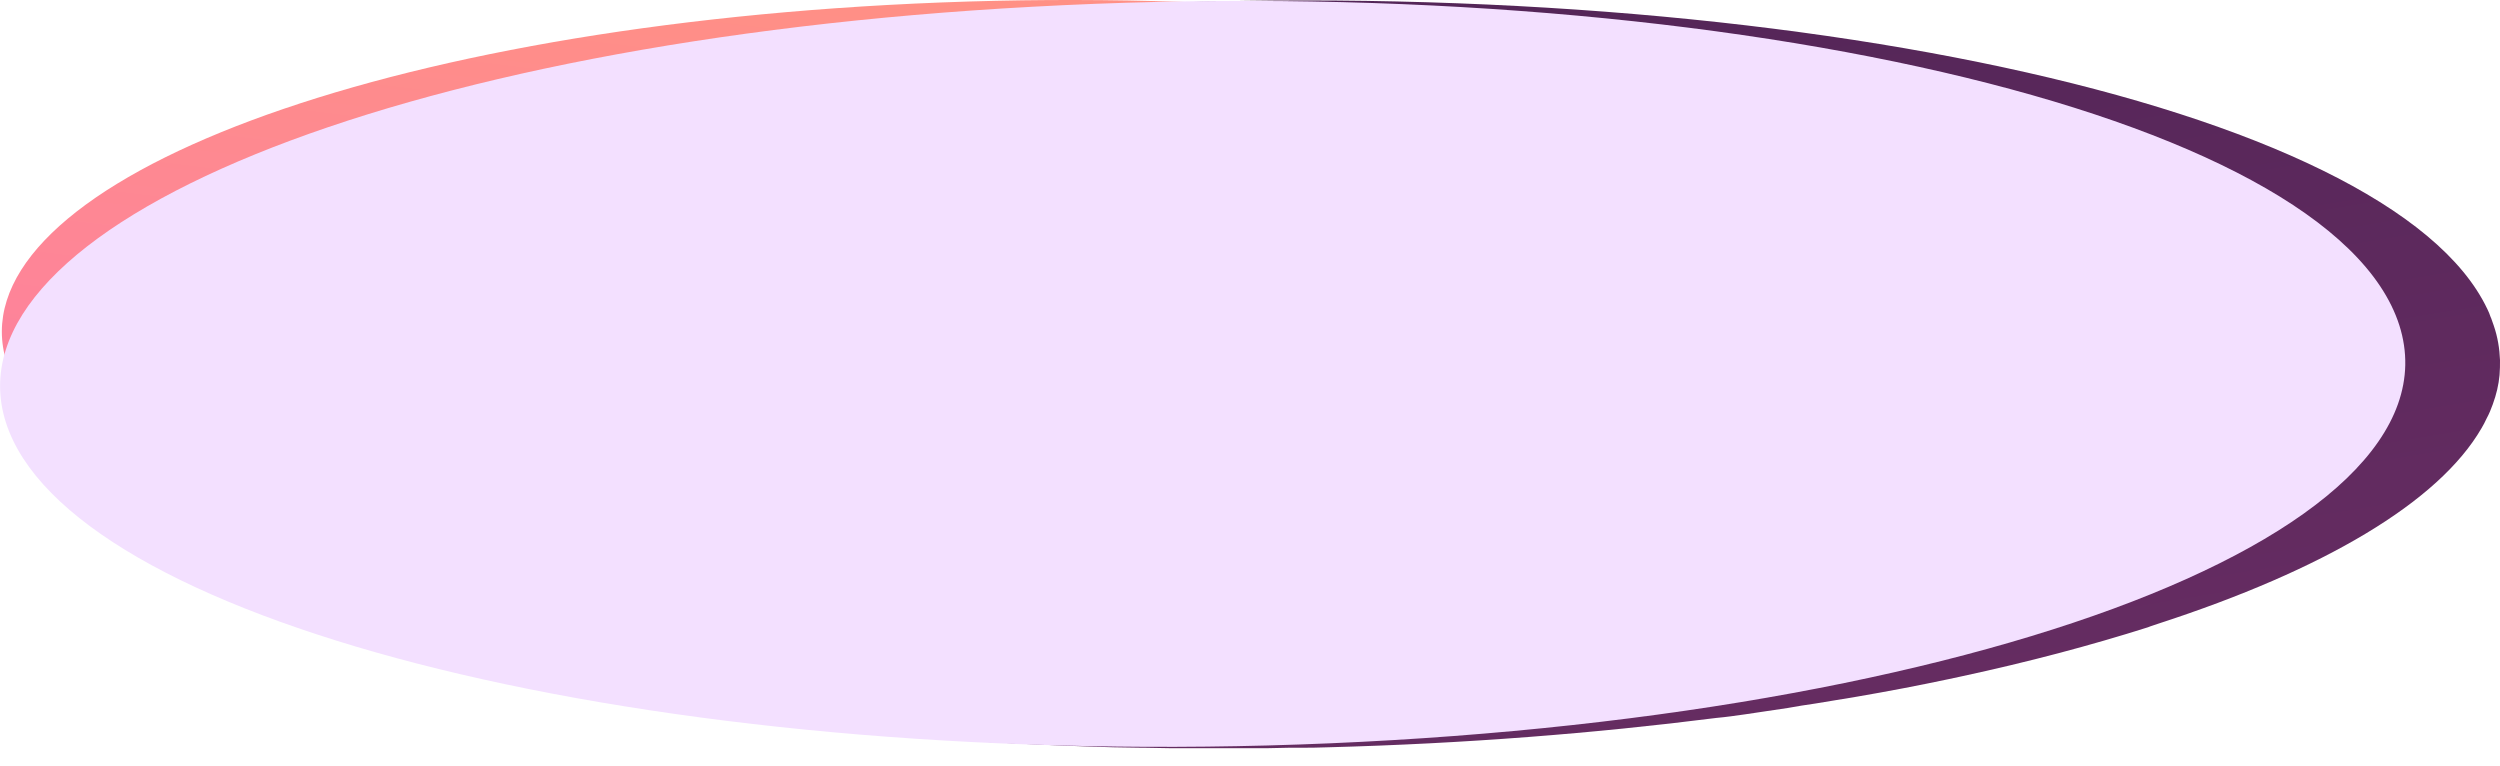 <?xml version="1.0" encoding="UTF-8"?> <!-- Generator: Adobe Illustrator 26.5.0, SVG Export Plug-In . SVG Version: 6.00 Build 0) --> <svg xmlns="http://www.w3.org/2000/svg" xmlns:xlink="http://www.w3.org/1999/xlink" id="Слой_1" x="0px" y="0px" viewBox="0 0 554 169.7" style="enable-background:new 0 0 554 169.7;" xml:space="preserve"> <style type="text/css"> .st0{fill:url(#Контур_x3E__00000054952396411368631750000010440350050052245931_);} .st1{fill:url(#SVGID_1_);} .st2{fill:#F3E0FF;} </style> <linearGradient id="Контур_x3E__00000017515181965493964230000010719929550396585610_" gradientUnits="userSpaceOnUse" x1="212.386" y1="469.559" x2="351.781" y2="-370.876" gradientTransform="matrix(1 0 0 -1 0 148)"> <stop offset="0" style="stop-color:#311944"></stop> <stop offset="1" style="stop-color:#893976"></stop> </linearGradient> <path id="Контур_x3E_" style="fill:url(#Контур_x3E__00000017515181965493964230000010719929550396585610_);" d=" M75.9,140.4C37.6,128,12.2,111.9,6.3,93.8C-7.9,50.4,94.2,9.2,240.6,1.4c149.7-8,289.1,21.7,310.6,67.1c0,0,0,0,0,0 c0.3,0.6,0.5,1.1,0.7,1.7c0,0.1,0.1,0.2,0.1,0.2c0.2,0.6,0.4,1.1,0.6,1.7c0.9,2.6,1.3,5.2,1.4,7.7c0,1.1,0,2.2-0.1,3.3 c-0.2,2.2-0.7,4.3-1.5,6.5c-0.4,1.1-0.8,2.1-1.4,3.2c-0.3,0.7-0.7,1.4-1.1,2.1c-9.5,16.4-35,31.4-71.6,43.3 c-0.8,0.3-1.6,0.5-2.3,0.8c-12.6,4-26.5,7.7-41.4,10.9c-0.9,0.2-1.9,0.4-2.8,0.6c-6.6,1.4-13.4,2.7-20.4,3.9c-3,0.5-6,1-9.1,1.5 c-2,0.3-4.1,0.6-6.2,1c-3.1,0.5-6.3,0.9-9.4,1.4c-2.1,0.3-4.2,0.6-6.4,0.8c-26.8,3.4-55.7,5.7-86,6.5c-2.2,0.1-4.5,0.1-6.7,0.1 c-0.6,0-1.3,0-1.9,0c-1.6,0-3.2,0.1-4.8,0.1c-0.7,0-1.4,0-2.1,0c-1.5,0-3.1,0-4.6,0c-0.7,0-1.3,0-2,0c-1.6,0-3.2,0-4.8,0 c-0.6,0-1.1,0-1.7,0c-1.7,0-3.4,0-5.1,0c-0.4,0-0.9,0-1.3,0c-1.9,0-3.7-0.1-5.6-0.1c-0.3,0-0.5,0-0.8,0c-2.1,0-4.2-0.1-6.2-0.1 c0,0,0,0,0,0c-17.5-0.5-34.6-1.4-50.9-2.8c0,0,0,0,0.1,0c-9.7-0.8-19.1-1.9-28.3-3C162.5,161.5,71.7,143.8,75.9,140.4z"></path> <linearGradient id="SVGID_1_" gradientUnits="userSpaceOnUse" x1="237.738" y1="144.949" x2="206.308" y2="-106.687" gradientTransform="matrix(1 0 0 -1 0 148)"> <stop offset="0" style="stop-color:#FF9085"></stop> <stop offset="1" style="stop-color:#FB6FBB"></stop> </linearGradient> <path class="st1" d="M1.5,80.4c11.8,37.3,116.9,64.9,239.9,61.6c129.2-3.5,228.3-39.4,215.4-80.1c-12.9-40.7-132-67.8-260.1-60.8 C74.8,7.8-10.3,43.2,1.5,80.4L1.5,80.4z"></path> <path class="st2" d="M1.3,93.6c13.8,43.3,136.2,75.4,279.5,71.6c150.5-4,265.9-45.8,250.9-93.1c-15.1-47.3-153.8-78.8-303-70.6 C86.6,9.2-12.5,50.3,1.3,93.6L1.3,93.6z"></path> </svg> 